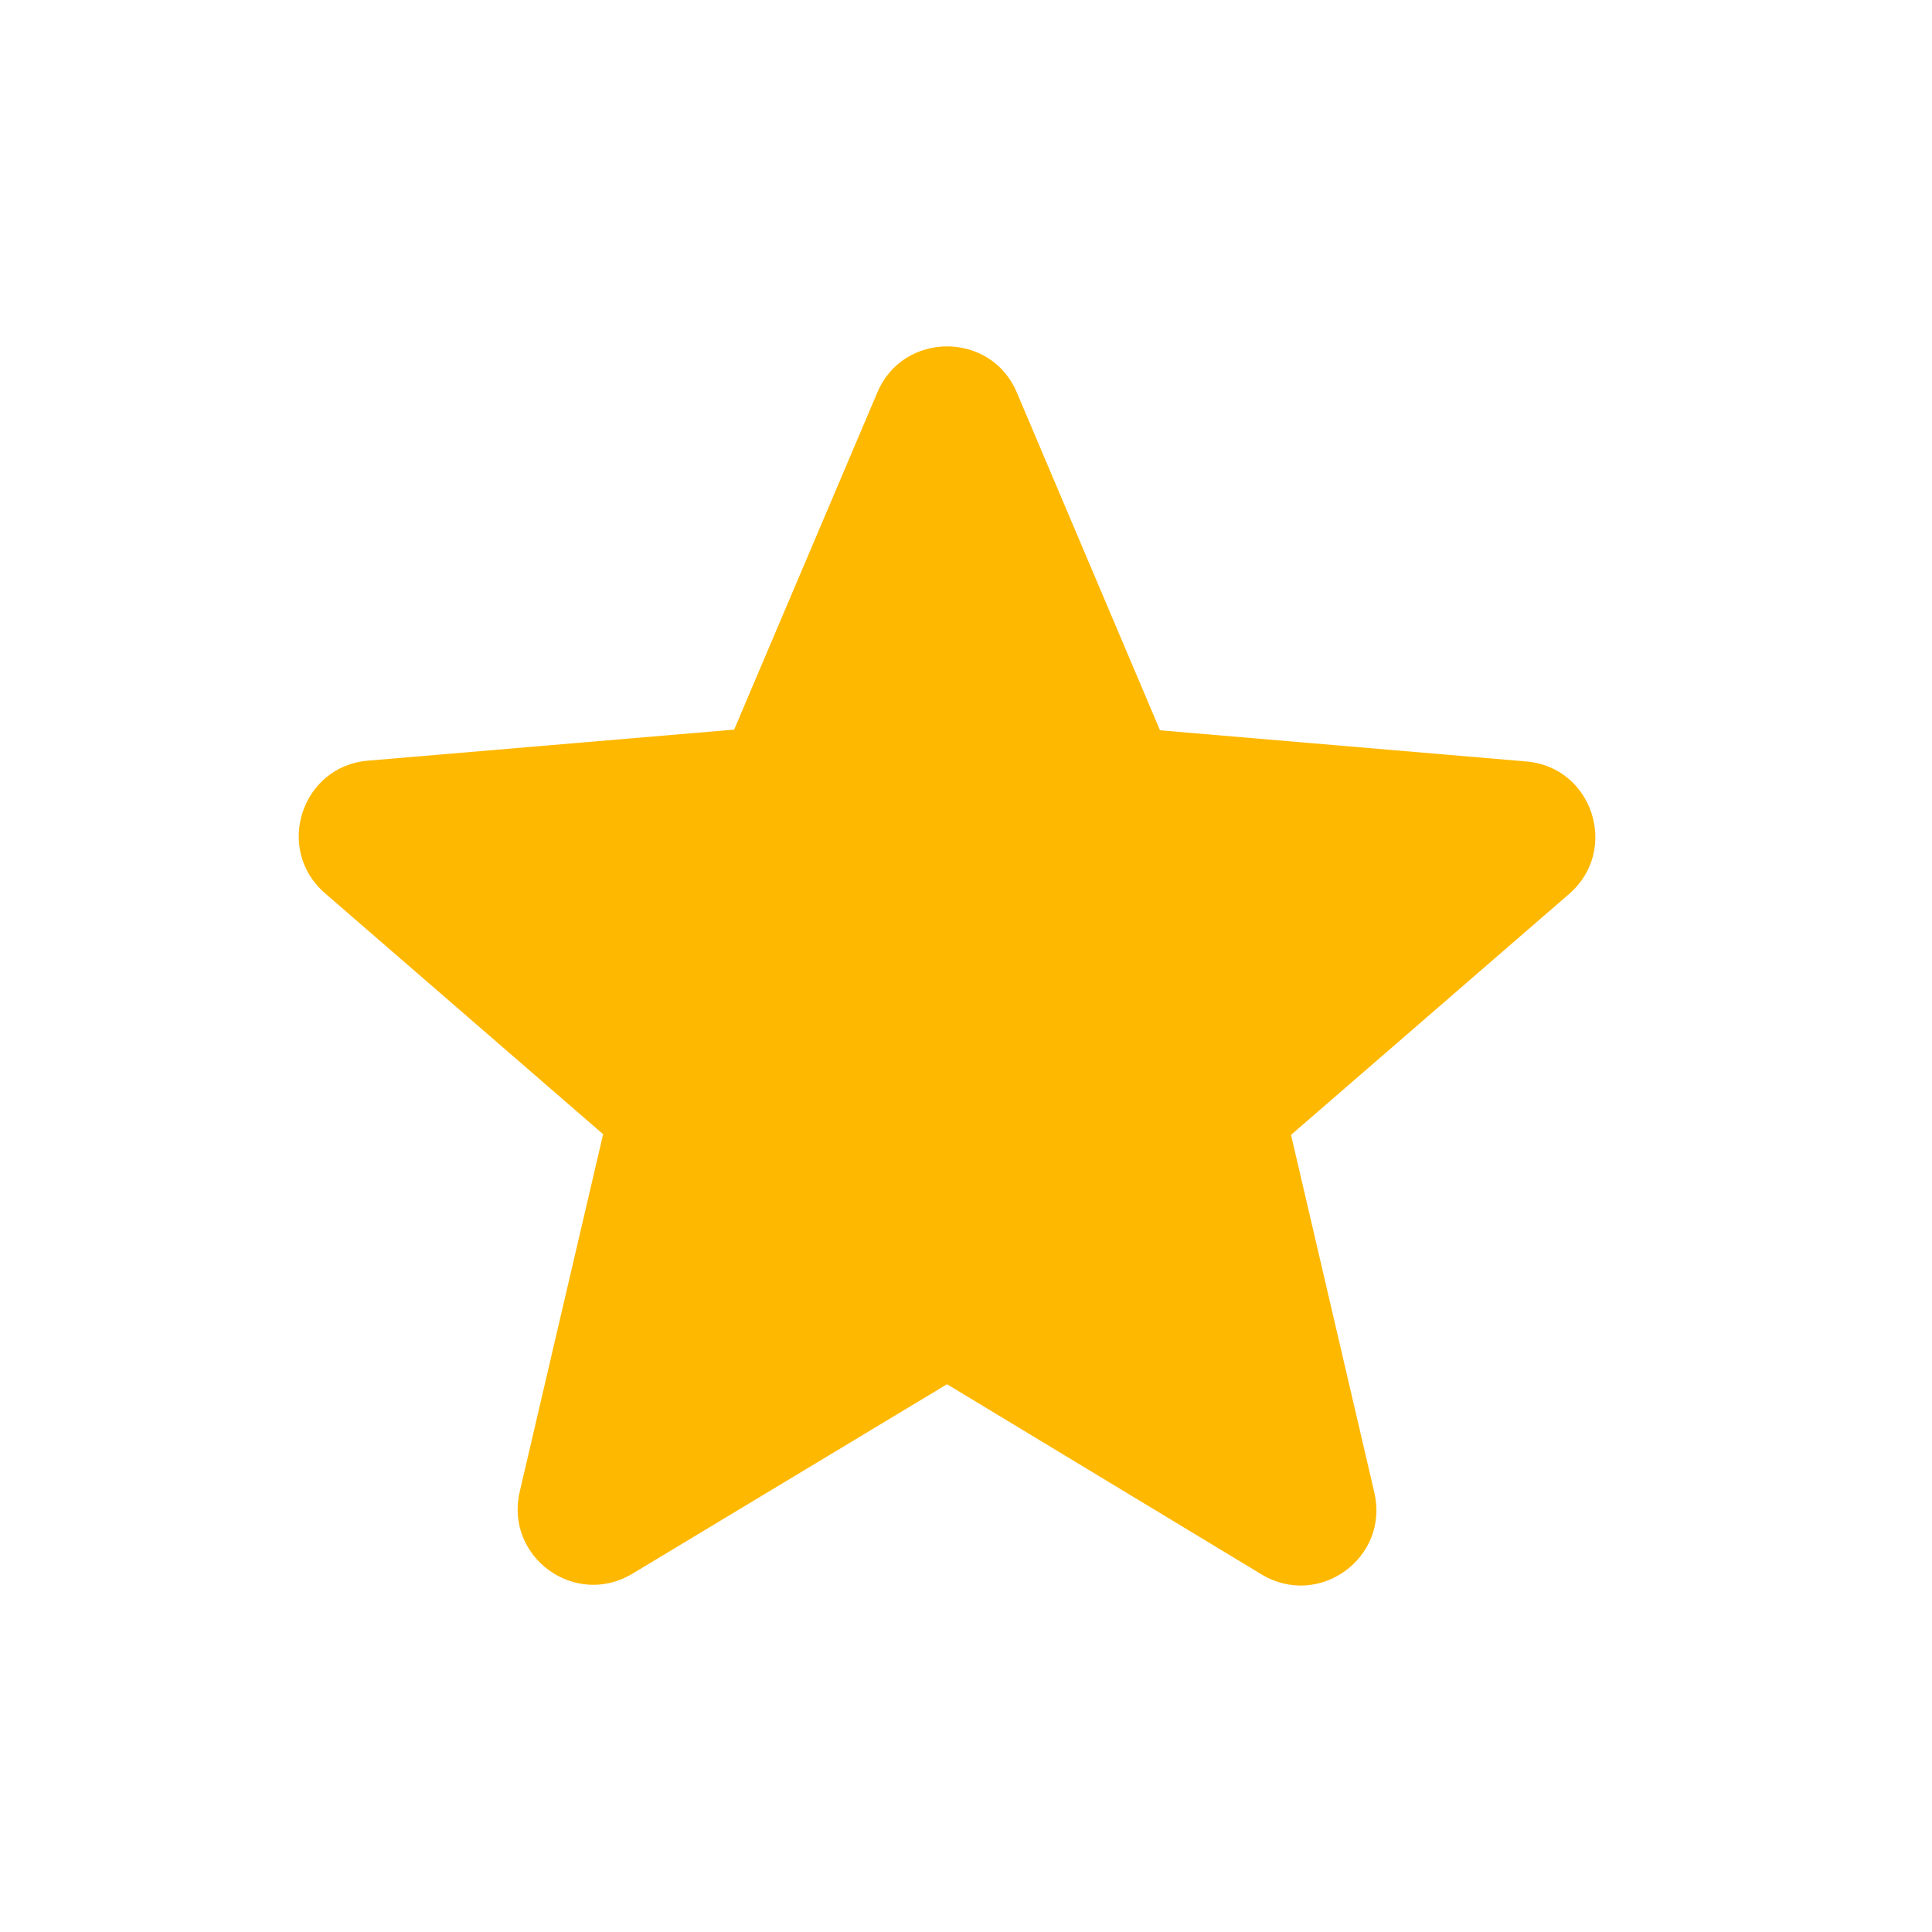 <svg width="17" height="17" viewBox="0 0 17 17" fill="none" xmlns="http://www.w3.org/2000/svg">
<g clip-path="url(#clip0_265_10419)">
<path d="M8.333 12.18L11.1 13.853C11.607 14.159 12.227 13.706 12.093 13.133L11.36 9.986L13.807 7.866C14.253 7.48 14.013 6.746 13.427 6.7L10.207 6.426L8.947 3.453C8.72 2.913 7.947 2.913 7.72 3.453L6.46 6.42L3.24 6.693C2.653 6.74 2.413 7.473 2.86 7.86L5.307 9.98L4.573 13.126C4.44 13.7 5.06 14.153 5.567 13.846L8.333 12.18Z" fill="#FFB800"/>
</g>
<defs>
<clipPath id="clip0_265_10419">
<rect width="16" height="16" fill="white" transform="translate(0.333 0.5)"/>
</clipPath>
</defs>
</svg>
